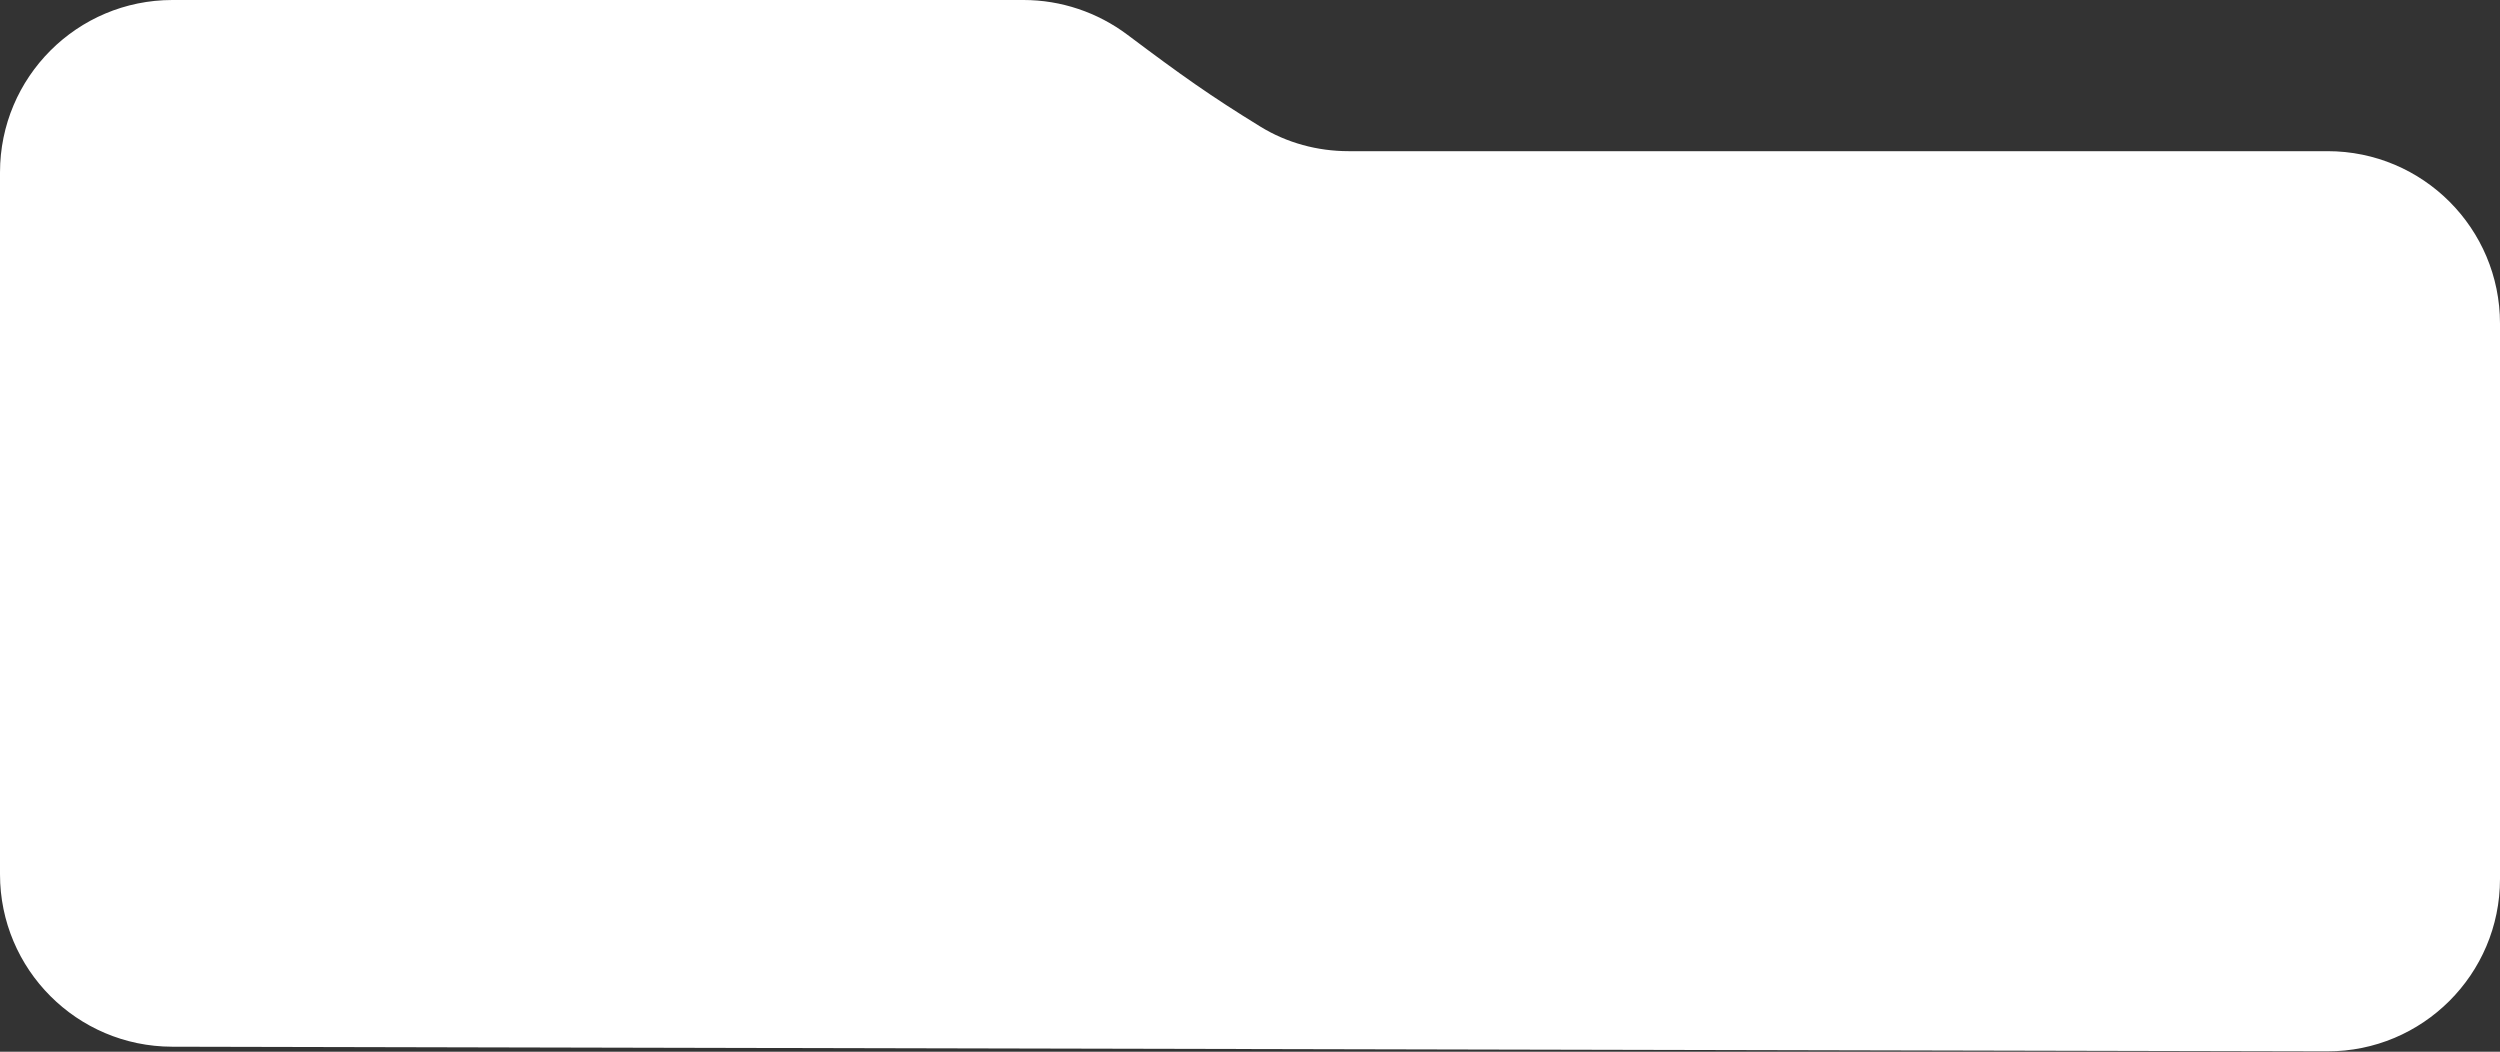 <?xml version="1.0" encoding="UTF-8"?> <svg xmlns="http://www.w3.org/2000/svg" width="1160" height="488" viewBox="0 0 1160 488" fill="none"><rect x="0" y="0" width="1160" height="488" fill="#333333" stroke="none"/><path d="M-0 80V405.672C-0 449.788 35.712 485.577 79.827 485.672L1079.83 487.827C1124.08 487.923 1160 452.077 1160 407.827V150.142C1160 105.959 1124.18 70.142 1080 70.142H625.7C611.299 70.142 597.12 66.312 584.851 58.771C561.48 44.406 548.147 34.914 523.154 16.147C509.246 5.704 492.326 0 474.933 0H79.999C35.817 0 -0 35.817 -0 80Z" fill="white"></path></svg> 